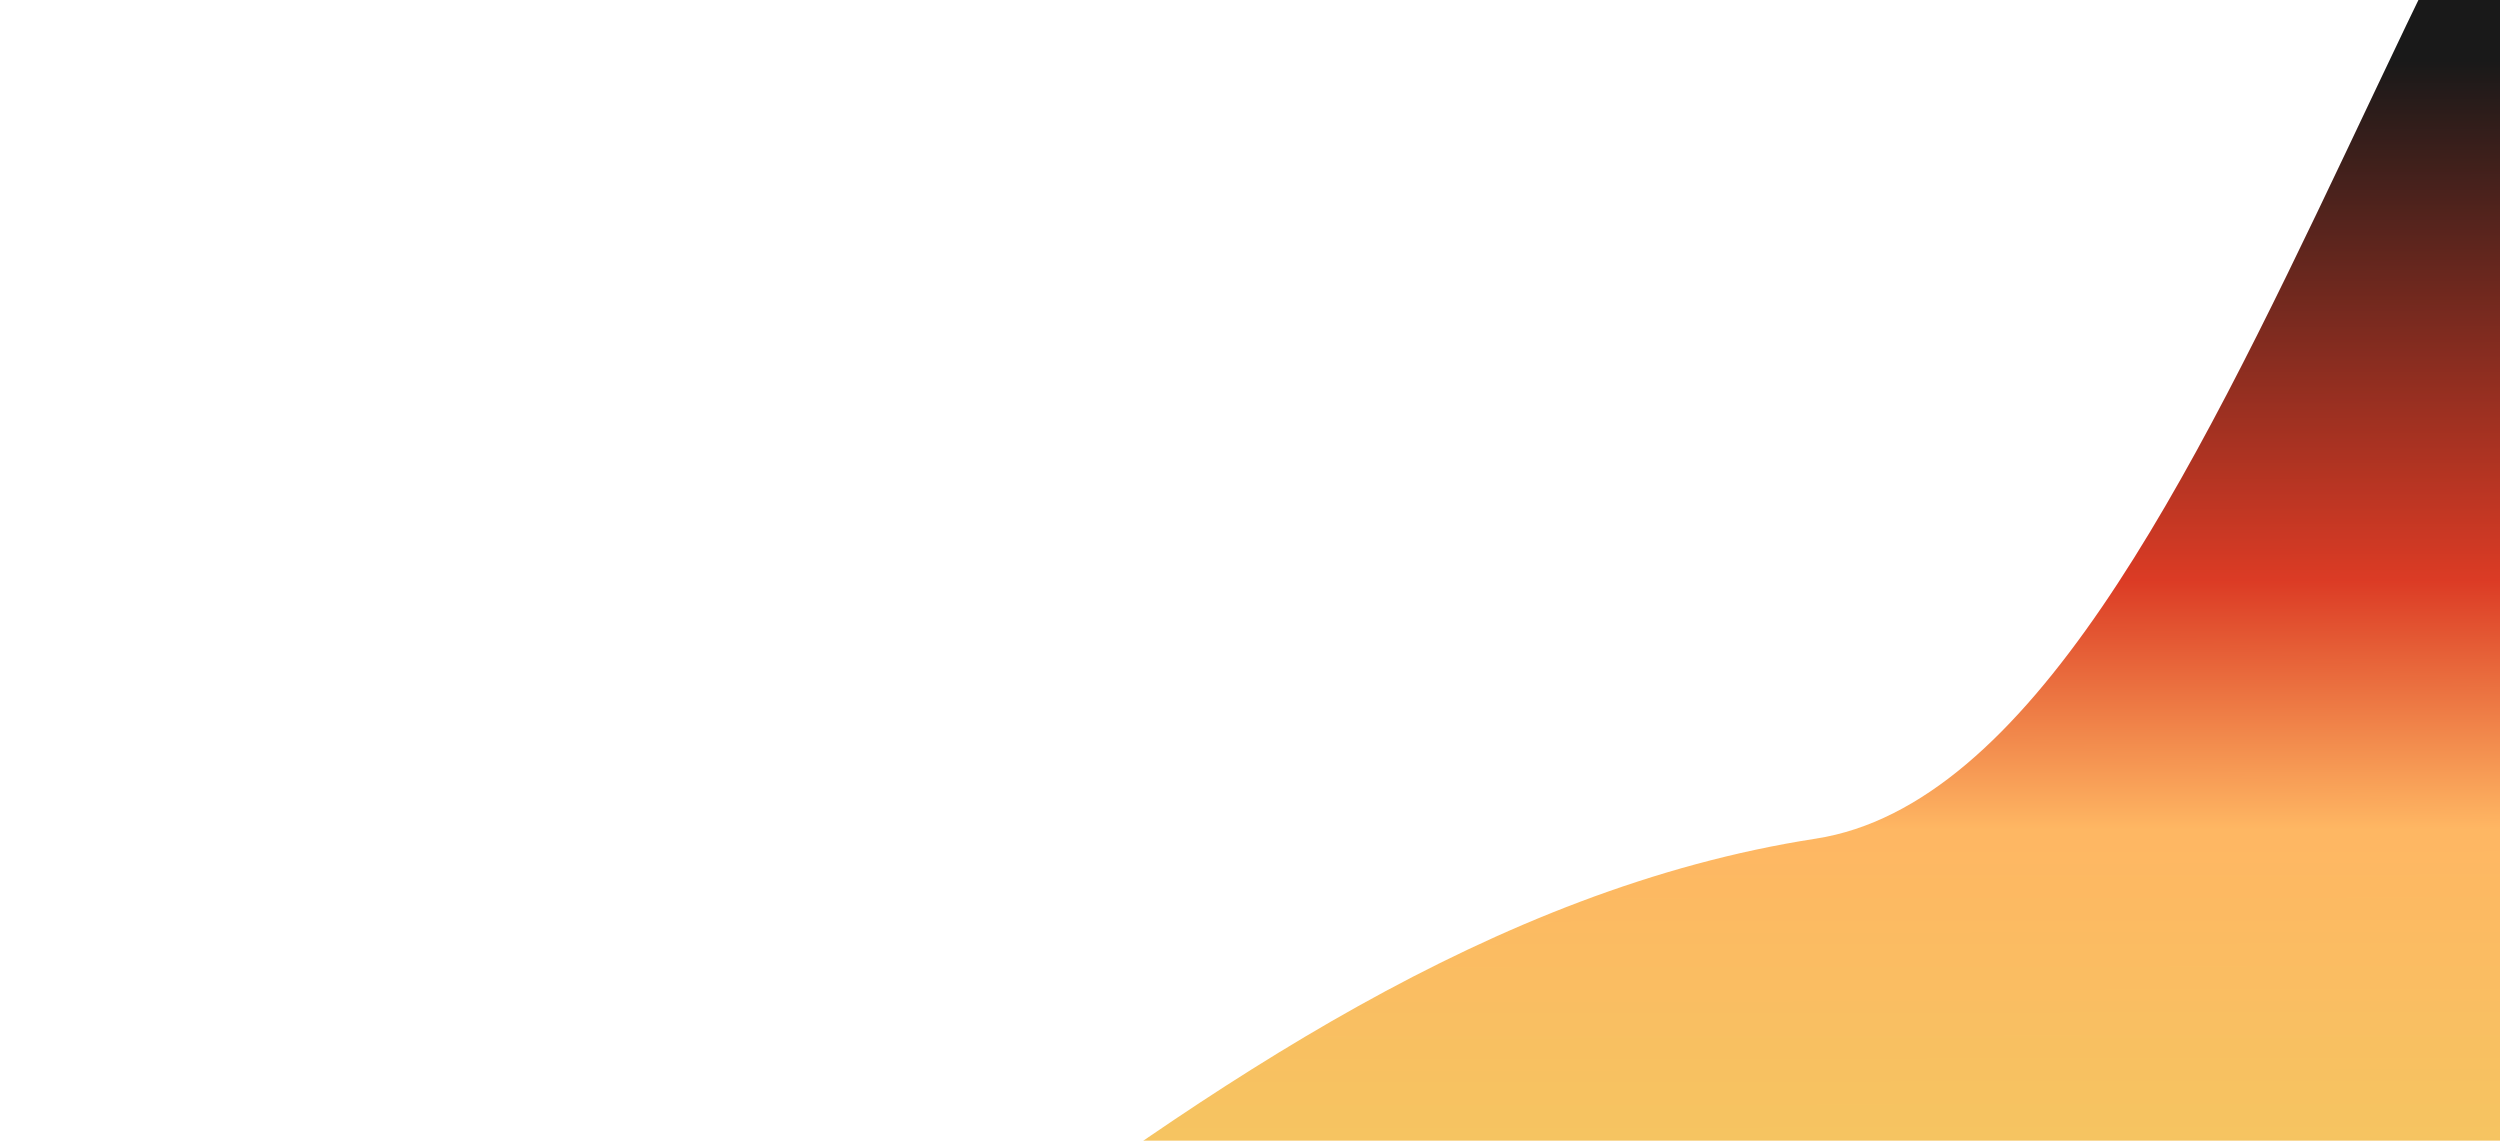 <svg xmlns="http://www.w3.org/2000/svg" fill="none" viewBox="0 0 1328 606" height="606" width="1328">
<g filter="url(#filter0_f_10646_12800)">
<path fill-opacity="0.9" fill="url(#paint0_linear_10646_12800)" d="M117.499 898.501C-201.075 938.668 -385.426 485.857 -473.781 349.185C-634.788 -316.402 -624.454 116.114 -473.781 349.185C-429.89 530.625 -328.411 792.135 -258.426 1163.06C210.364 1344.16 1460.54 1711.74 1484 1460C1513.33 1145.33 1750.08 -413.546 1526.5 -325.5C1302.91 -237.455 1191.1 410.379 964.5 445.5C620.5 498.815 362.841 867.568 117.499 898.501Z"></path>
</g>
<defs>
<filter color-interpolation-filters="sRGB" filterUnits="userSpaceOnUse" height="2256.06" width="2593.92" y="-519.888" x="-781.493" id="filter0_f_10646_12800">
<feFlood result="BackgroundImageFix" flood-opacity="0"></feFlood>
<feBlend result="shape" in2="BackgroundImageFix" in="SourceGraphic" mode="normal"></feBlend>
<feGaussianBlur result="effect1_foregroundBlur_10646_12800" stdDeviation="95.4"></feGaussianBlur>
</filter>
<linearGradient gradientUnits="userSpaceOnUse" y2="31.711" x2="1660.93" y1="948.493" x1="1662.18" id="paint0_linear_10646_12800">
<stop stop-color="#96D8F4" offset="0.235"></stop>
<stop stop-color="#F1C44F" offset="0.304"></stop>
<stop stop-color="#FFAF52" offset="0.555"></stop>
<stop stop-color="#D8260D" offset="0.699"></stop>
<stop offset="1"></stop>
</linearGradient>
</defs>
</svg>
